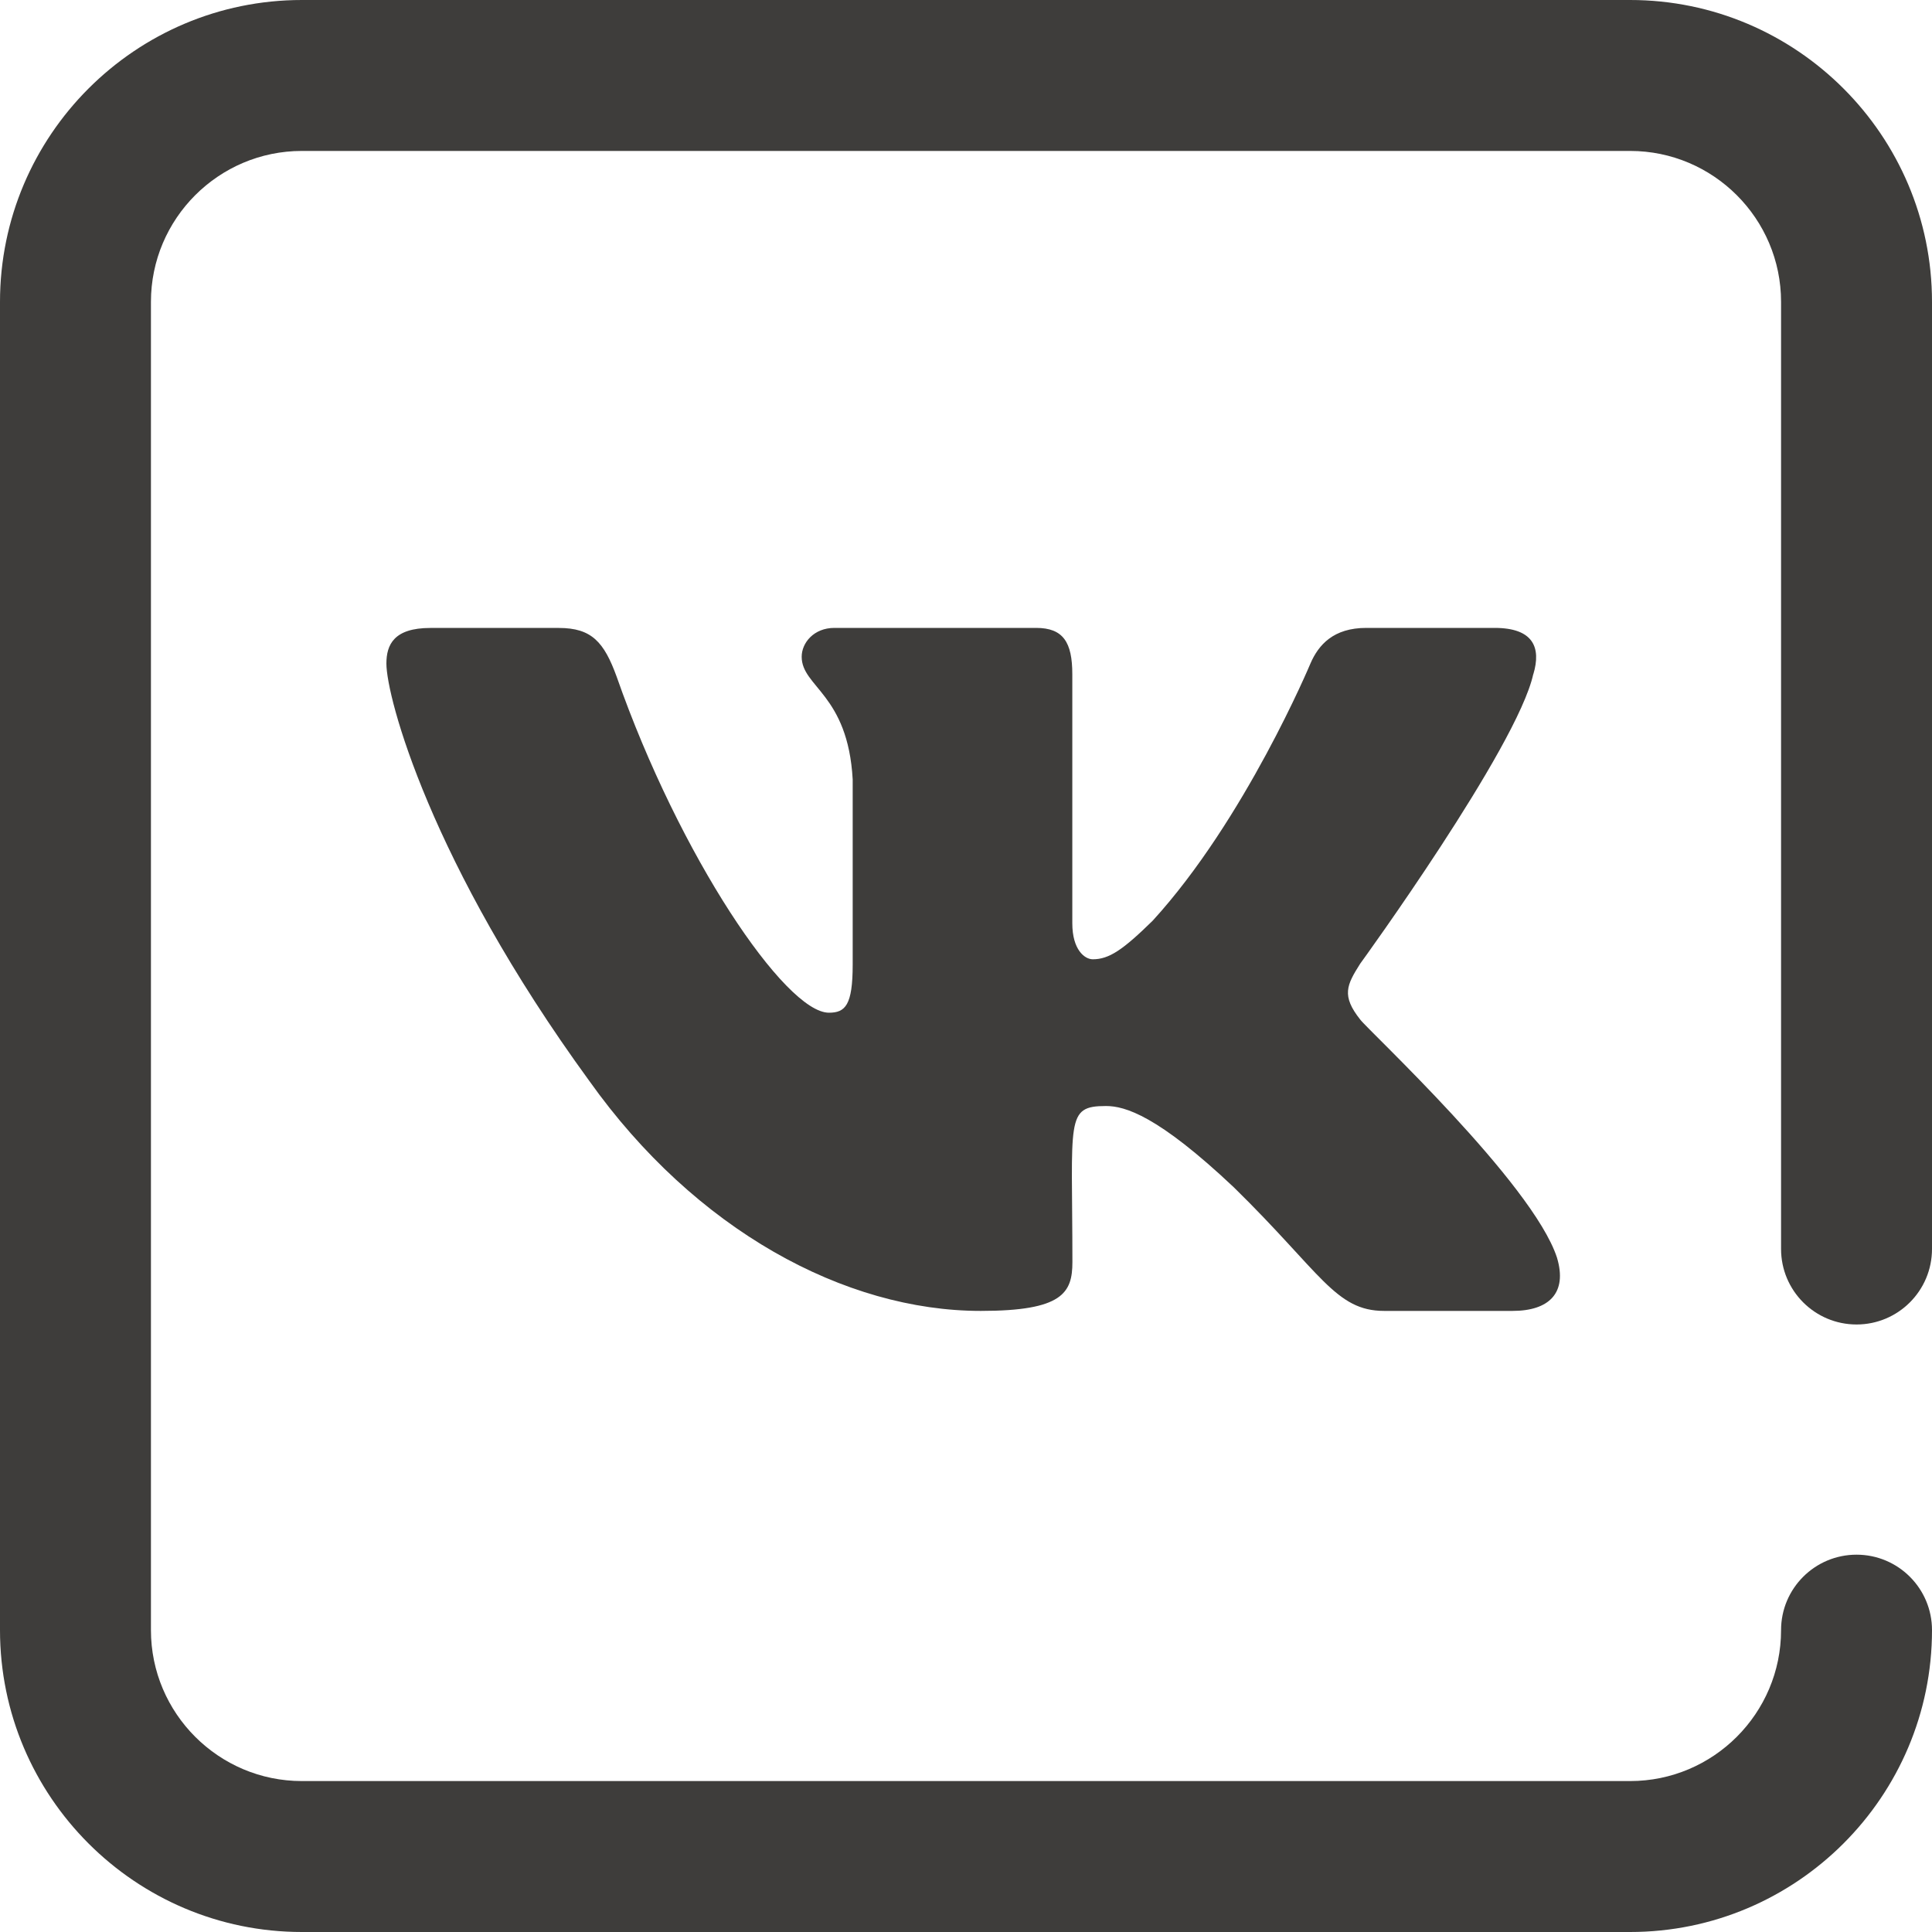 <?xml version="1.0" encoding="UTF-8"?> <svg xmlns="http://www.w3.org/2000/svg" width="40" height="40" viewBox="0 0 40 40" fill="none"> <path d="M40 33.75C40 32.887 39.3 32.188 38.438 32.188C37.575 32.188 36.875 32.887 36.875 33.75C36.875 35.473 35.473 36.875 33.75 36.875H6.25C4.527 36.875 3.125 35.473 3.125 33.75V6.25C3.125 4.527 4.527 3.125 6.25 3.125H33.75C35.473 3.125 36.875 4.527 36.875 6.25V25.859C36.875 26.722 37.575 27.422 38.438 27.422C39.3 27.422 40 26.722 40 25.859V6.25C40 2.804 37.196 0 33.75 0H6.25C2.804 0 0 2.804 0 6.25V33.75C0 37.196 2.804 40 6.25 40H33.75C37.196 40 40 37.196 40 33.75Z" fill="#3E3D3B"></path> <path d="M28.162 21.109C27.769 20.614 27.882 20.393 28.162 19.951C28.167 19.946 31.41 15.476 31.744 13.96L31.746 13.959C31.912 13.406 31.746 13 30.943 13H28.287C27.61 13 27.299 13.348 27.131 13.738C27.131 13.738 25.779 16.968 23.865 19.062C23.248 19.667 22.962 19.861 22.625 19.861C22.459 19.861 22.201 19.667 22.201 19.115V13.959C22.201 13.296 22.012 13 21.452 13H17.275C16.85 13 16.598 13.309 16.598 13.597C16.598 14.225 17.555 14.37 17.654 16.137V19.972C17.654 20.813 17.501 20.967 17.162 20.967C16.259 20.967 14.067 17.724 12.768 14.012C12.506 13.292 12.25 13.001 11.569 13.001H8.911C8.153 13.001 8 13.35 8 13.739C8 14.428 8.903 17.853 12.2 22.378C14.396 25.467 17.49 27.141 20.305 27.141C21.997 27.141 22.203 26.769 22.203 26.13C22.203 23.178 22.05 22.899 22.898 22.899C23.29 22.899 23.967 23.093 25.546 24.583C27.351 26.35 27.648 27.141 28.658 27.141H31.315C32.072 27.141 32.456 26.769 32.235 26.036C31.73 24.493 28.316 21.321 28.162 21.109Z" fill="#3E3D3B"></path> </svg> 